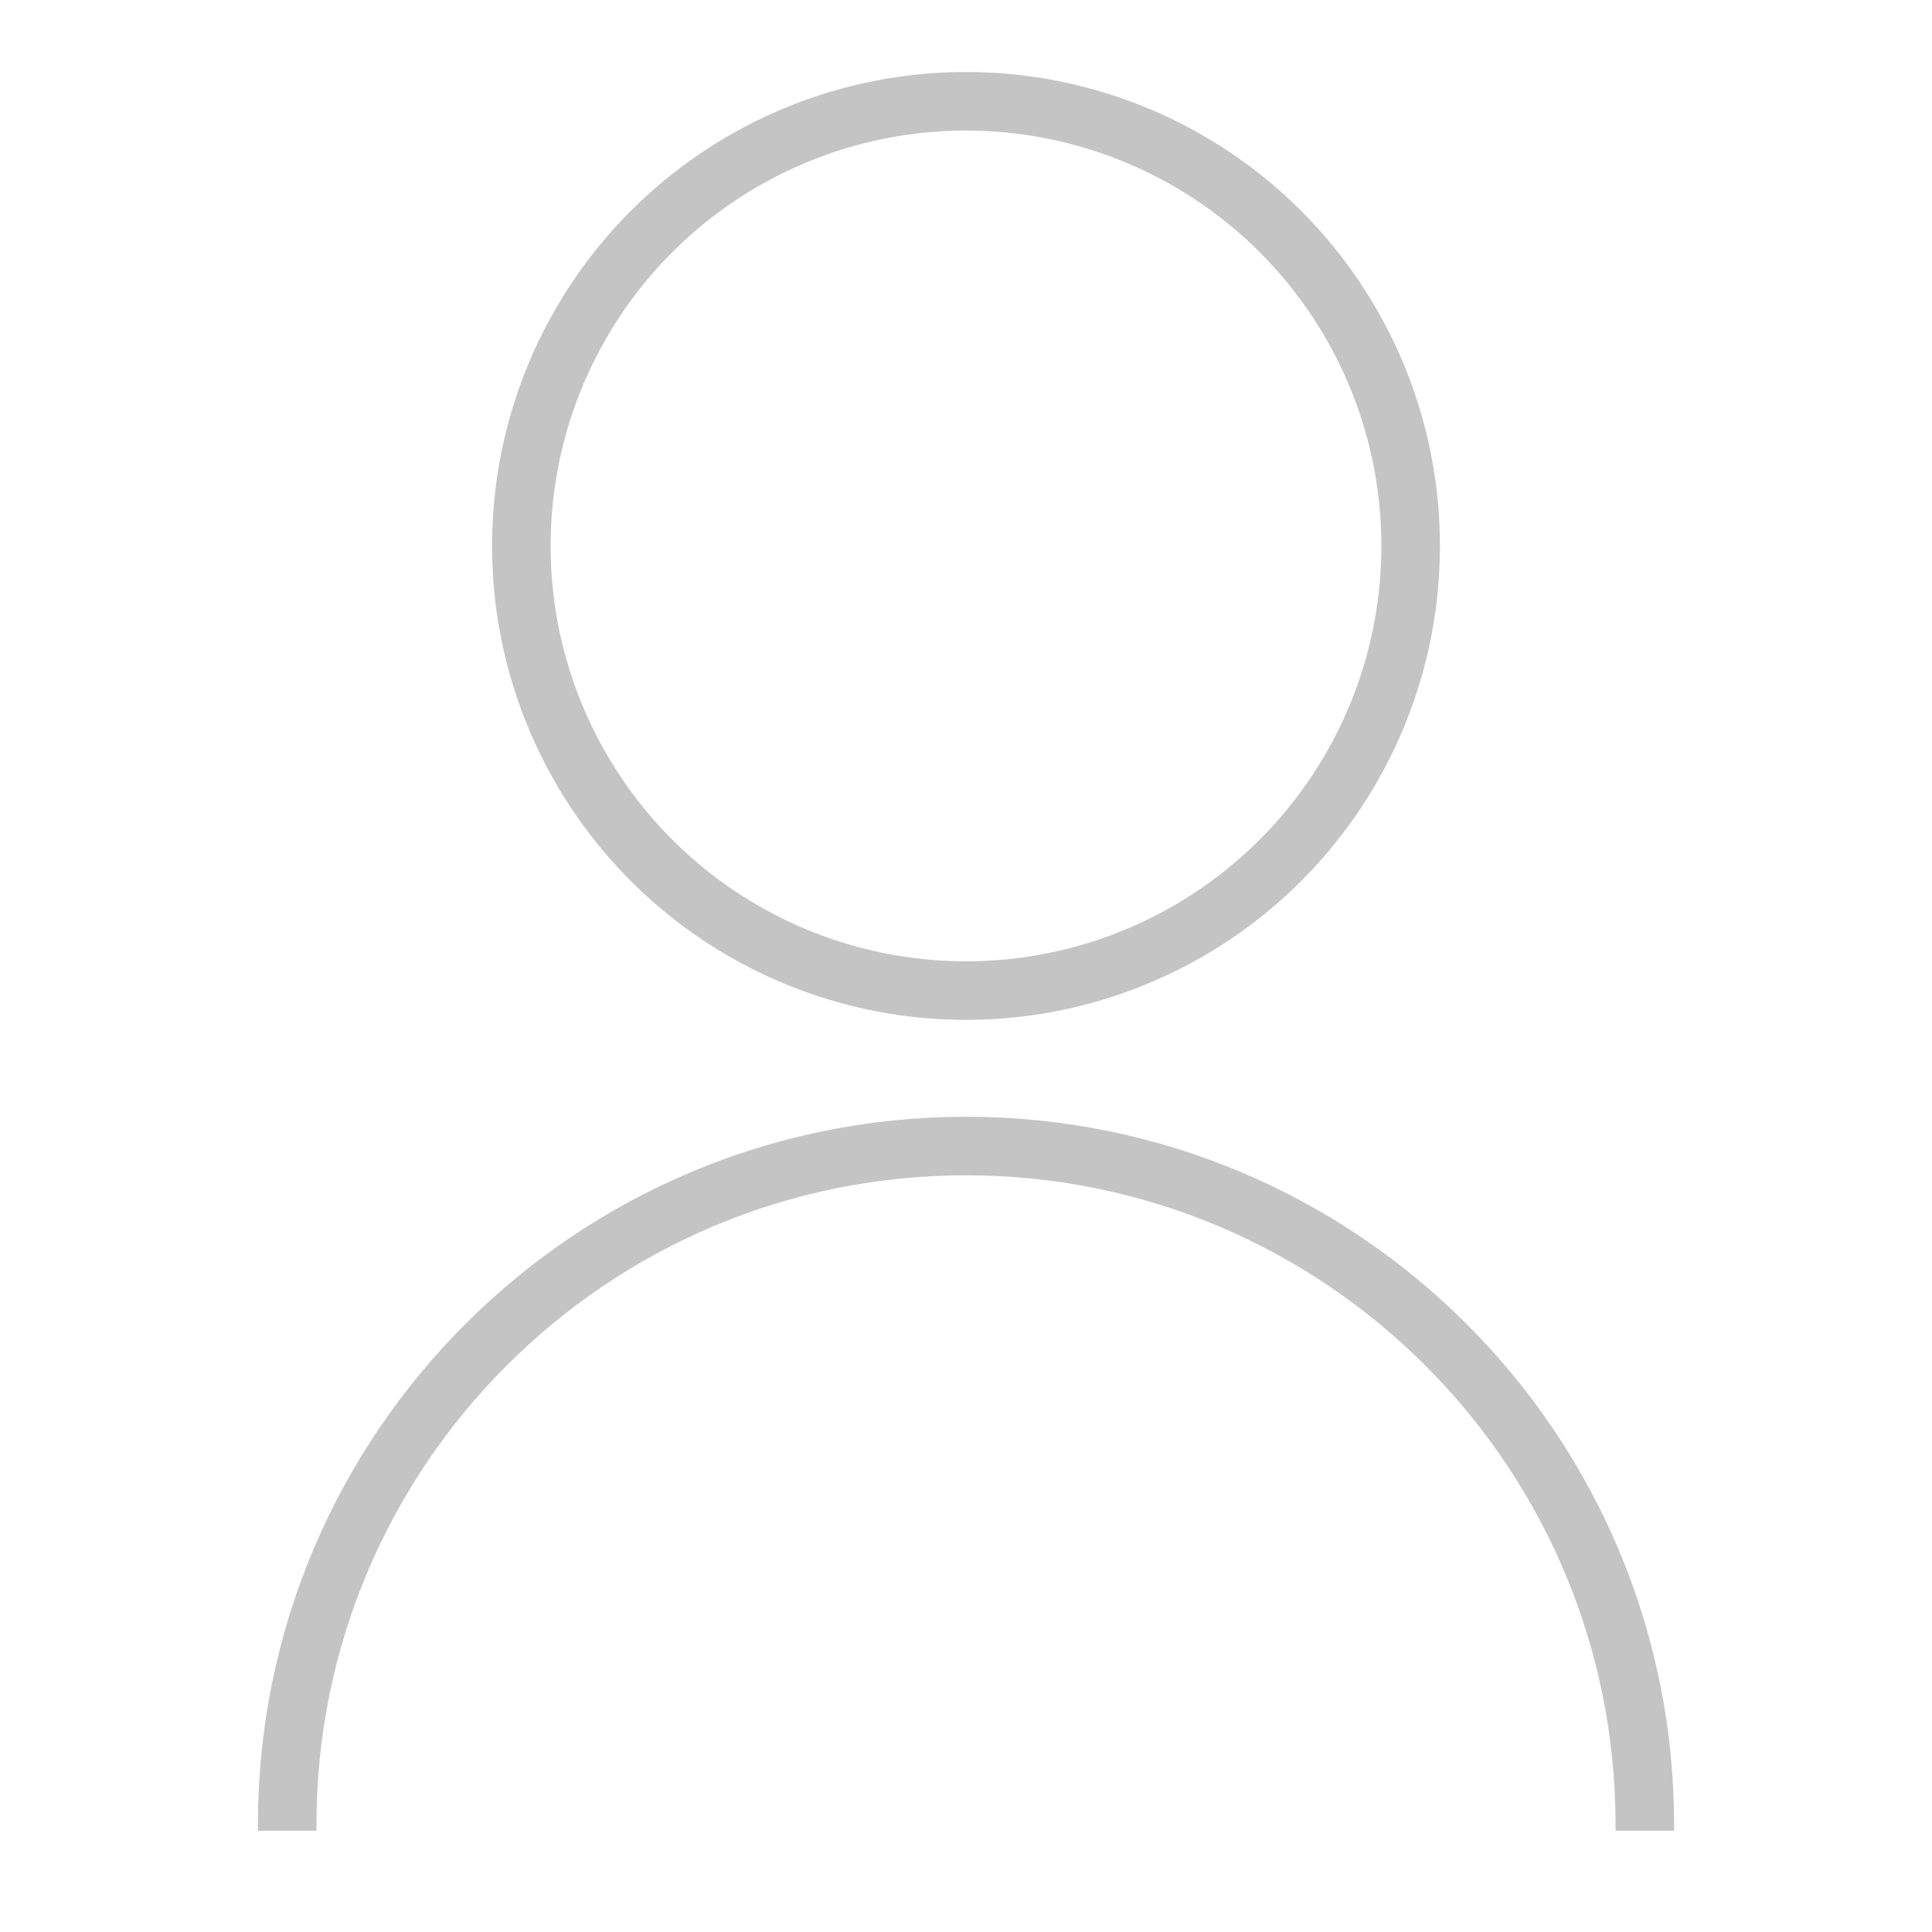 <?xml version="1.0" encoding="UTF-8"?><svg id="Capa_1" xmlns="http://www.w3.org/2000/svg" viewBox="0 0 66 66"><defs><style>.cls-1{fill:none;stroke:#c4c4c4;stroke-miterlimit:10;stroke-width:2px;}</style></defs><circle class="cls-1" cx="33" cy="18.65" r="15.19"/><path class="cls-1" d="M56.19,62.54v-.2c0-12.81-10.38-23.19-23.19-23.19h0c-12.81,0-23.19,10.38-23.19,23.19v.2"/></svg>